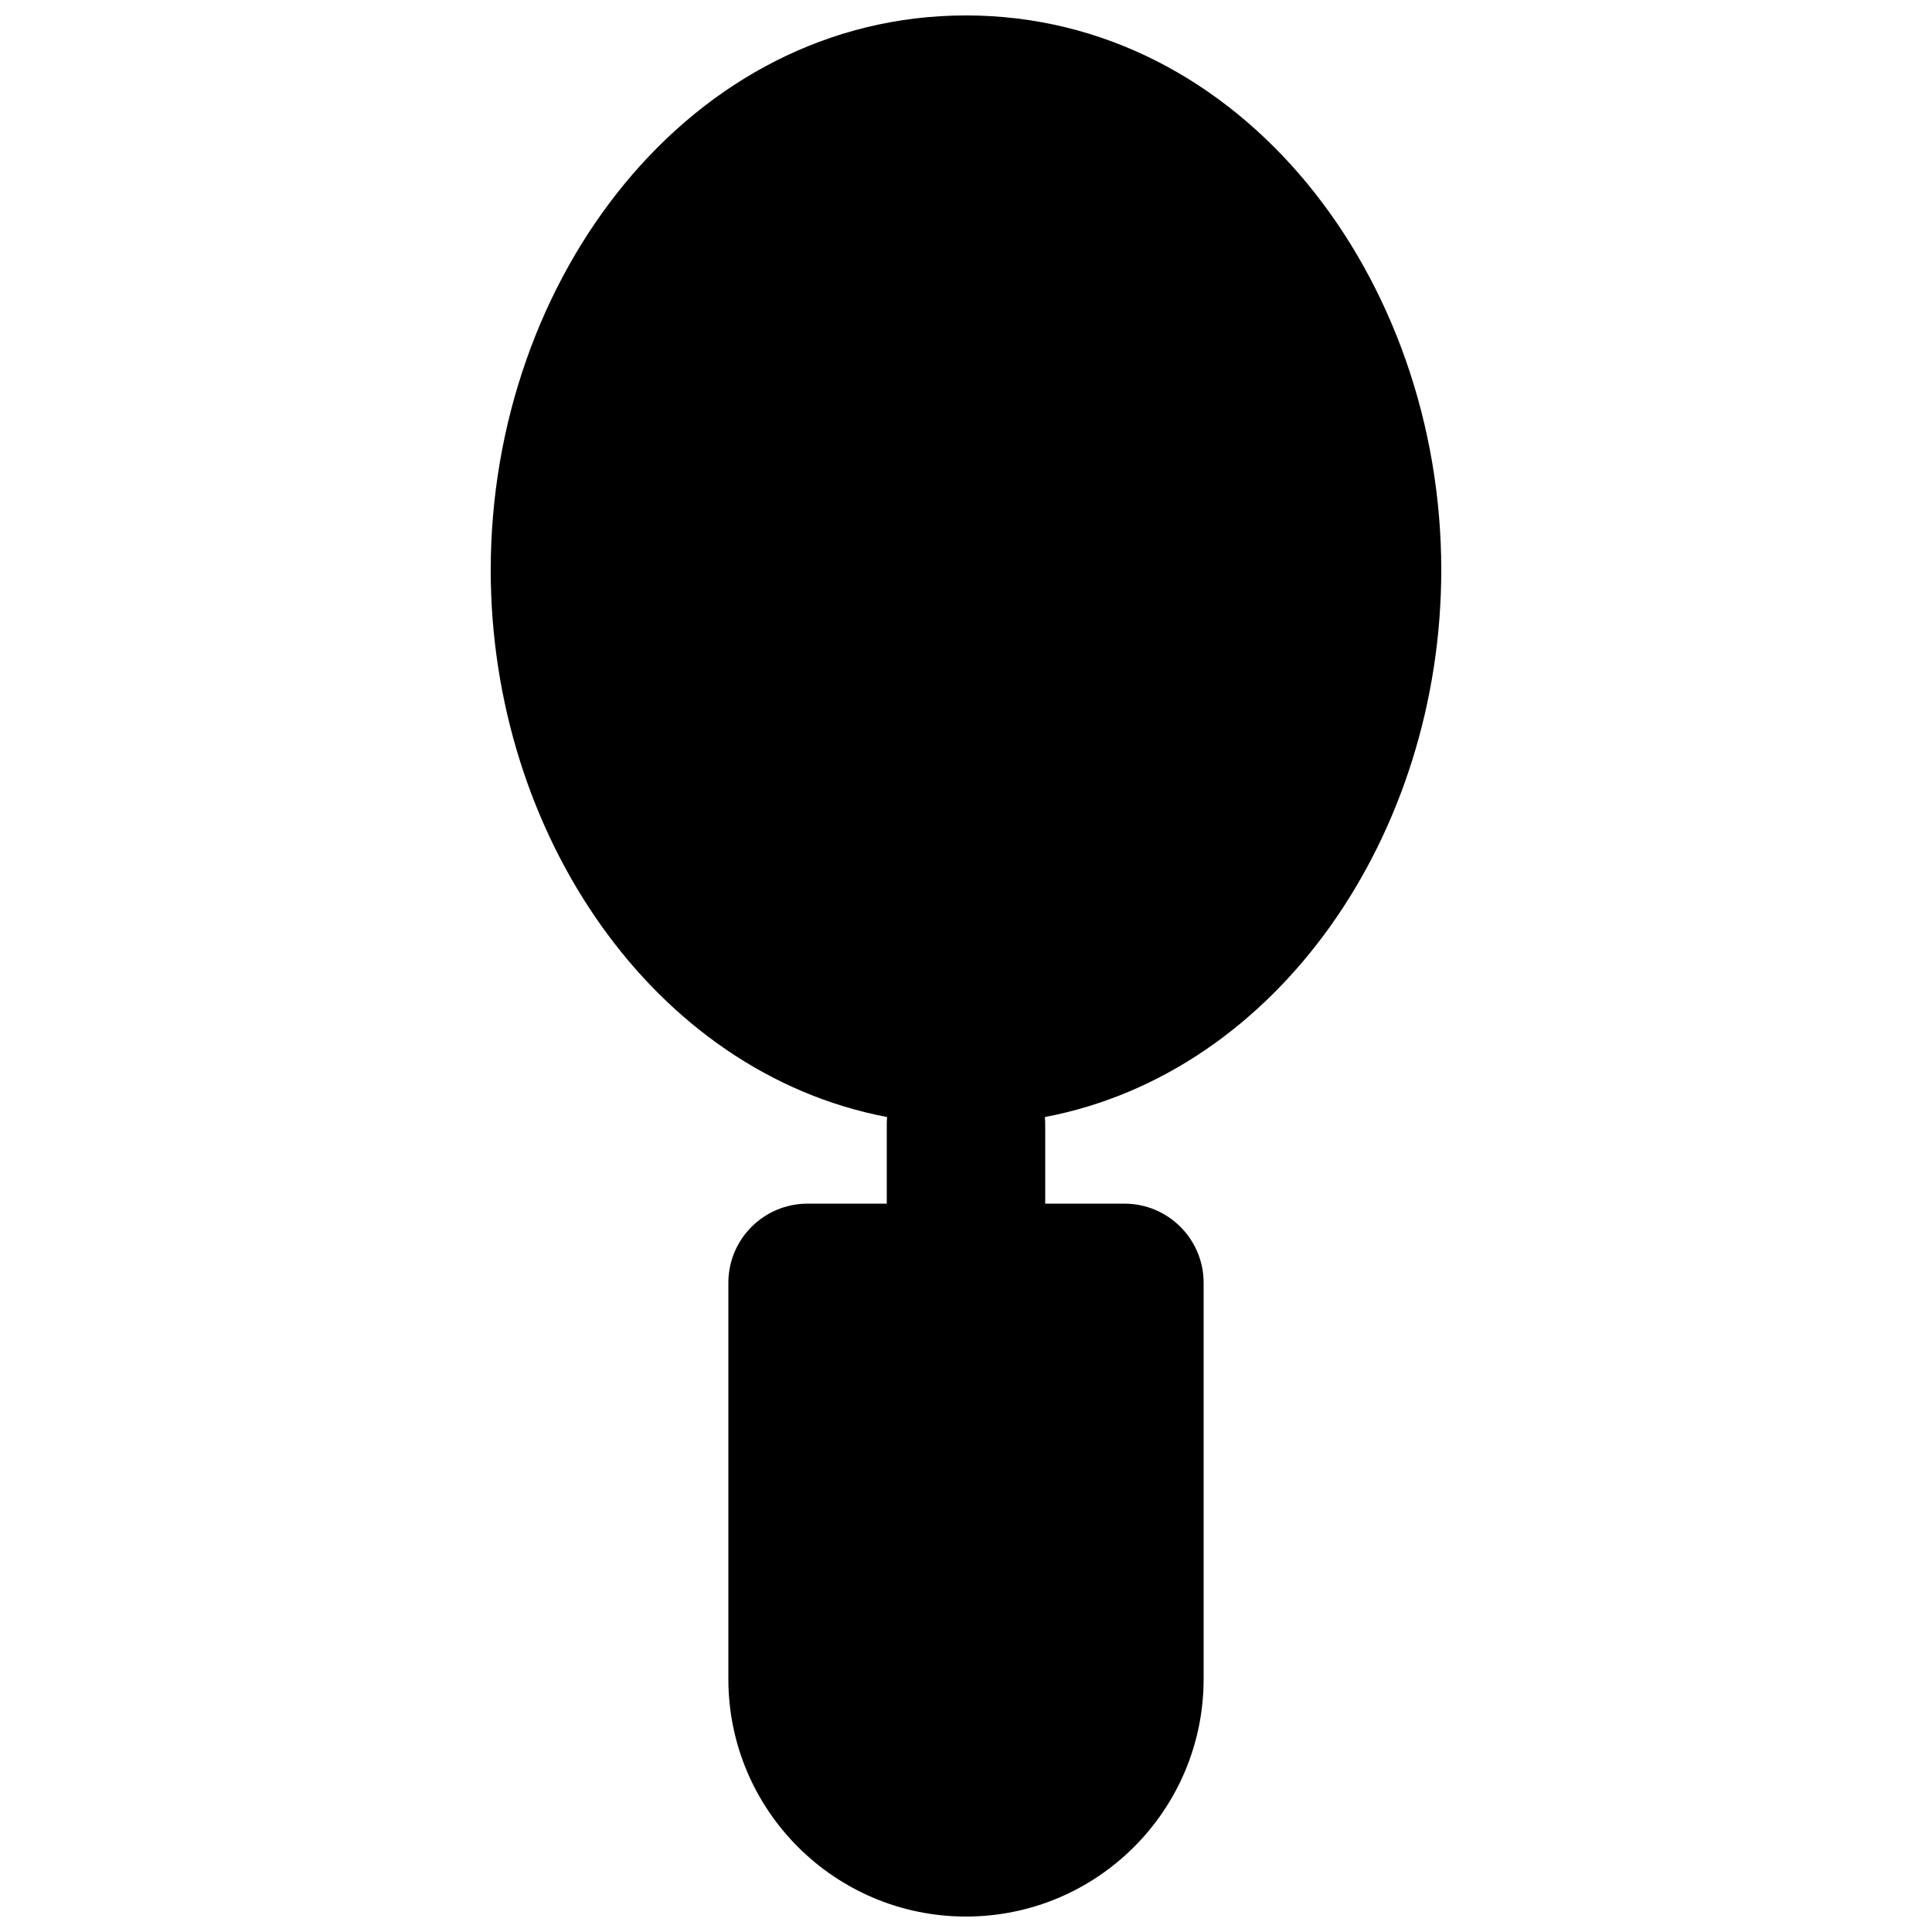 <?xml version="1.0" encoding="UTF-8"?>
<!-- Uploaded to: ICON Repo, www.svgrepo.com, Generator: ICON Repo Mixer Tools -->
<svg width="800px" height="800px" version="1.1" viewBox="144 144 512 512" xmlns="http://www.w3.org/2000/svg">
 <defs>
  <clipPath id="a">
   <path d="m274 148.09h252v503.81h-252z"/>
  </clipPath>
 </defs>
 <g clip-path="url(#a)">
  <path d="m274.05 295.04c0-77.41 52.969-146.95 125.95-146.95 72.98 0 125.95 69.535 125.95 146.95 0 69.801-43.07 133.2-105.05 144.99 0.059 0.645 0.09 1.297 0.09 1.957v20.992h20.992c11.59 0 20.992 9.395 20.992 20.988v104.96c0 34.781-28.199 62.977-62.977 62.977-34.781 0-62.977-28.195-62.977-62.977v-104.96c0-11.594 9.398-20.988 20.992-20.988h20.992v-20.992c0-0.66 0.027-1.312 0.09-1.957-61.98-11.785-105.05-75.188-105.05-144.99z"/>
 </g>
</svg>